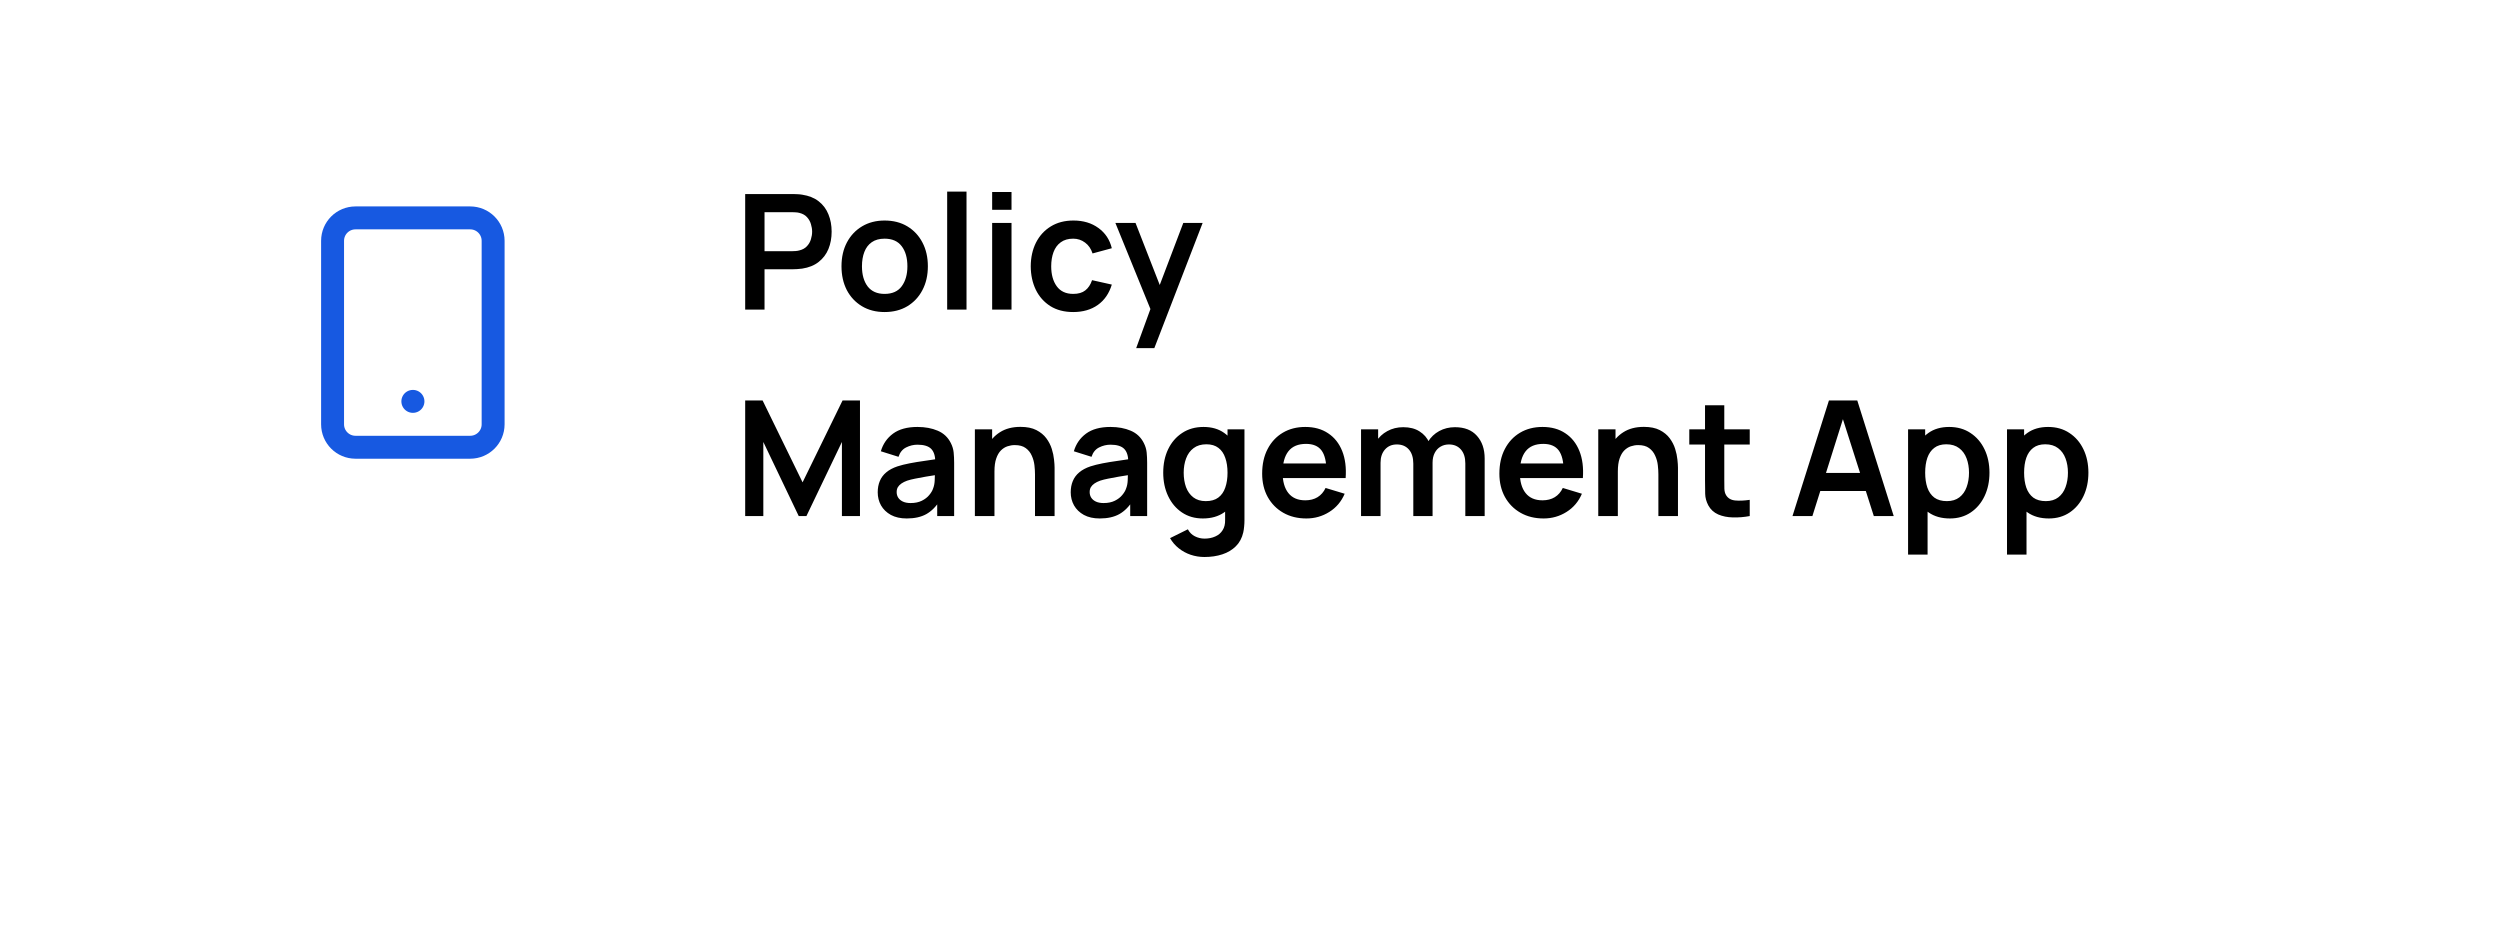 <svg width="218" height="82" viewBox="0 0 218 82" fill="none" xmlns="http://www.w3.org/2000/svg">
<g filter="url(#filter0_d_781_1977)">
<path fill-rule="evenodd" clip-rule="evenodd" d="M12.664 6.833C12.664 4.164 14.828 2 17.497 2H201.164C203.833 2 205.997 4.164 205.997 6.833V55.167C205.997 57.836 203.833 60 201.164 60H17.497C14.828 60 12.664 57.836 12.664 55.167V6.833Z" fill="white"/>
</g>
<path d="M64.98 27V16.92H69.145C69.243 16.92 69.369 16.925 69.523 16.934C69.677 16.939 69.819 16.953 69.95 16.976C70.533 17.065 71.014 17.258 71.392 17.557C71.775 17.856 72.057 18.234 72.239 18.691C72.426 19.144 72.519 19.648 72.519 20.203C72.519 20.754 72.426 21.258 72.239 21.715C72.052 22.168 71.768 22.543 71.385 22.842C71.007 23.141 70.529 23.334 69.95 23.423C69.819 23.442 69.675 23.456 69.516 23.465C69.362 23.474 69.238 23.479 69.145 23.479H66.667V27H64.98ZM66.667 21.904H69.075C69.168 21.904 69.273 21.899 69.39 21.89C69.507 21.881 69.614 21.862 69.712 21.834C69.992 21.764 70.211 21.64 70.37 21.463C70.533 21.286 70.648 21.085 70.713 20.861C70.783 20.637 70.818 20.418 70.818 20.203C70.818 19.988 70.783 19.769 70.713 19.545C70.648 19.316 70.533 19.113 70.37 18.936C70.211 18.759 69.992 18.635 69.712 18.565C69.614 18.537 69.507 18.521 69.39 18.516C69.273 18.507 69.168 18.502 69.075 18.502H66.667V21.904ZM77.137 27.21C76.381 27.21 75.721 27.04 75.156 26.699C74.592 26.358 74.153 25.889 73.84 25.292C73.532 24.69 73.378 23.999 73.378 23.22C73.378 22.427 73.537 21.731 73.854 21.134C74.172 20.537 74.613 20.07 75.177 19.734C75.742 19.398 76.395 19.23 77.137 19.23C77.898 19.23 78.561 19.4 79.125 19.741C79.69 20.082 80.129 20.553 80.441 21.155C80.754 21.752 80.91 22.441 80.91 23.22C80.91 24.004 80.752 24.697 80.434 25.299C80.122 25.896 79.683 26.365 79.118 26.706C78.554 27.042 77.893 27.21 77.137 27.21ZM77.137 25.628C77.809 25.628 78.309 25.404 78.635 24.956C78.962 24.508 79.125 23.929 79.125 23.22C79.125 22.487 78.96 21.904 78.628 21.47C78.297 21.031 77.8 20.812 77.137 20.812C76.685 20.812 76.311 20.915 76.017 21.12C75.728 21.321 75.513 21.603 75.373 21.967C75.233 22.326 75.163 22.744 75.163 23.22C75.163 23.953 75.329 24.538 75.66 24.977C75.996 25.411 76.489 25.628 77.137 25.628ZM82.593 27V16.71H84.28V27H82.593ZM86.516 18.292V16.745H88.204V18.292H86.516ZM86.516 27V19.44H88.204V27H86.516ZM93.583 27.21C92.804 27.21 92.139 27.037 91.588 26.692C91.038 26.342 90.615 25.866 90.321 25.264C90.032 24.662 89.885 23.981 89.88 23.22C89.885 22.445 90.037 21.759 90.335 21.162C90.639 20.56 91.068 20.089 91.623 19.748C92.179 19.403 92.839 19.23 93.604 19.23C94.463 19.23 95.189 19.447 95.781 19.881C96.379 20.31 96.768 20.898 96.95 21.645L95.27 22.1C95.14 21.694 94.923 21.379 94.619 21.155C94.316 20.926 93.971 20.812 93.583 20.812C93.145 20.812 92.783 20.917 92.498 21.127C92.214 21.332 92.004 21.617 91.868 21.981C91.733 22.345 91.665 22.758 91.665 23.22C91.665 23.939 91.826 24.52 92.148 24.963C92.47 25.406 92.949 25.628 93.583 25.628C94.031 25.628 94.384 25.525 94.64 25.32C94.902 25.115 95.098 24.818 95.228 24.431L96.95 24.816C96.717 25.586 96.309 26.179 95.725 26.594C95.142 27.005 94.428 27.21 93.583 27.21ZM99.074 30.36L100.53 26.363L100.558 27.539L97.261 19.44H99.018L101.356 25.432H100.908L103.183 19.44H104.87L100.656 30.36H99.074ZM64.98 45V34.92H66.499L69.985 42.06L73.471 34.92H74.99V45H73.415V38.539L70.321 45H69.649L66.562 38.539V45H64.98ZM79.071 45.21C78.525 45.21 78.063 45.107 77.685 44.902C77.307 44.692 77.02 44.414 76.824 44.069C76.632 43.724 76.537 43.343 76.537 42.928C76.537 42.564 76.597 42.237 76.719 41.948C76.84 41.654 77.027 41.402 77.279 41.192C77.531 40.977 77.857 40.802 78.259 40.667C78.562 40.569 78.917 40.48 79.323 40.401C79.733 40.322 80.177 40.249 80.653 40.184C81.133 40.114 81.635 40.039 82.158 39.96L81.556 40.303C81.56 39.78 81.444 39.395 81.206 39.148C80.968 38.901 80.566 38.777 80.002 38.777C79.661 38.777 79.332 38.856 79.015 39.015C78.697 39.174 78.476 39.447 78.35 39.834L76.81 39.351C76.996 38.712 77.351 38.198 77.874 37.811C78.401 37.424 79.11 37.23 80.002 37.23C80.674 37.23 81.264 37.34 81.773 37.559C82.286 37.778 82.666 38.138 82.914 38.637C83.049 38.903 83.131 39.176 83.159 39.456C83.187 39.731 83.201 40.032 83.201 40.359V45H81.724V43.362L81.969 43.628C81.628 44.174 81.229 44.575 80.772 44.832C80.319 45.084 79.752 45.21 79.071 45.21ZM79.407 43.866C79.789 43.866 80.116 43.798 80.387 43.663C80.657 43.528 80.872 43.362 81.031 43.166C81.194 42.97 81.304 42.786 81.36 42.613C81.448 42.398 81.497 42.153 81.507 41.878C81.521 41.598 81.528 41.372 81.528 41.199L82.046 41.353C81.537 41.432 81.101 41.502 80.737 41.563C80.373 41.624 80.06 41.682 79.799 41.738C79.537 41.789 79.306 41.848 79.106 41.913C78.91 41.983 78.744 42.065 78.609 42.158C78.473 42.251 78.368 42.359 78.294 42.48C78.224 42.601 78.189 42.744 78.189 42.907C78.189 43.094 78.235 43.259 78.329 43.404C78.422 43.544 78.557 43.656 78.735 43.74C78.917 43.824 79.141 43.866 79.407 43.866ZM90.252 45V41.36C90.252 41.122 90.236 40.858 90.203 40.569C90.17 40.28 90.093 40.002 89.972 39.736C89.855 39.465 89.678 39.244 89.44 39.071C89.207 38.898 88.889 38.812 88.488 38.812C88.273 38.812 88.061 38.847 87.851 38.917C87.641 38.987 87.45 39.108 87.277 39.281C87.109 39.449 86.974 39.682 86.871 39.981C86.768 40.275 86.717 40.653 86.717 41.115L85.716 40.688C85.716 40.044 85.84 39.461 86.087 38.938C86.339 38.415 86.708 38 87.193 37.692C87.678 37.379 88.276 37.223 88.985 37.223C89.545 37.223 90.007 37.316 90.371 37.503C90.735 37.69 91.024 37.928 91.239 38.217C91.454 38.506 91.612 38.814 91.715 39.141C91.818 39.468 91.883 39.778 91.911 40.072C91.944 40.361 91.96 40.597 91.96 40.779V45H90.252ZM85.009 45V37.44H86.514V39.785H86.717V45H85.009ZM95.901 45.21C95.355 45.21 94.893 45.107 94.515 44.902C94.137 44.692 93.85 44.414 93.654 44.069C93.462 43.724 93.367 43.343 93.367 42.928C93.367 42.564 93.427 42.237 93.549 41.948C93.67 41.654 93.857 41.402 94.109 41.192C94.361 40.977 94.687 40.802 95.089 40.667C95.392 40.569 95.747 40.48 96.153 40.401C96.563 40.322 97.007 40.249 97.483 40.184C97.963 40.114 98.465 40.039 98.988 39.96L98.386 40.303C98.39 39.78 98.274 39.395 98.036 39.148C97.798 38.901 97.396 38.777 96.832 38.777C96.491 38.777 96.162 38.856 95.845 39.015C95.527 39.174 95.306 39.447 95.18 39.834L93.64 39.351C93.826 38.712 94.181 38.198 94.704 37.811C95.231 37.424 95.94 37.23 96.832 37.23C97.504 37.23 98.094 37.34 98.603 37.559C99.116 37.778 99.496 38.138 99.744 38.637C99.879 38.903 99.961 39.176 99.989 39.456C100.017 39.731 100.031 40.032 100.031 40.359V45H98.554V43.362L98.799 43.628C98.458 44.174 98.059 44.575 97.602 44.832C97.149 45.084 96.582 45.21 95.901 45.21ZM96.237 43.866C96.619 43.866 96.946 43.798 97.217 43.663C97.487 43.528 97.702 43.362 97.861 43.166C98.024 42.97 98.134 42.786 98.19 42.613C98.278 42.398 98.327 42.153 98.337 41.878C98.351 41.598 98.358 41.372 98.358 41.199L98.876 41.353C98.367 41.432 97.931 41.502 97.567 41.563C97.203 41.624 96.89 41.682 96.629 41.738C96.367 41.789 96.136 41.848 95.936 41.913C95.74 41.983 95.574 42.065 95.439 42.158C95.303 42.251 95.198 42.359 95.124 42.48C95.054 42.601 95.019 42.744 95.019 42.907C95.019 43.094 95.065 43.259 95.159 43.404C95.252 43.544 95.387 43.656 95.565 43.74C95.747 43.824 95.971 43.866 96.237 43.866ZM105.031 48.57C104.611 48.57 104.207 48.505 103.82 48.374C103.437 48.243 103.092 48.054 102.784 47.807C102.476 47.564 102.224 47.27 102.028 46.925L103.582 46.155C103.727 46.43 103.93 46.633 104.191 46.764C104.457 46.899 104.739 46.967 105.038 46.967C105.388 46.967 105.701 46.904 105.976 46.778C106.251 46.657 106.464 46.475 106.613 46.232C106.767 45.994 106.839 45.695 106.83 45.336V43.187H107.04V37.44H108.517V45.364C108.517 45.555 108.508 45.737 108.489 45.91C108.475 46.087 108.449 46.26 108.412 46.428C108.3 46.918 108.085 47.319 107.768 47.632C107.451 47.949 107.056 48.185 106.585 48.339C106.118 48.493 105.6 48.57 105.031 48.57ZM104.884 45.21C104.189 45.21 103.582 45.035 103.064 44.685C102.546 44.335 102.145 43.859 101.86 43.257C101.575 42.655 101.433 41.976 101.433 41.22C101.433 40.455 101.575 39.773 101.86 39.176C102.149 38.574 102.558 38.1 103.085 37.755C103.612 37.405 104.233 37.23 104.947 37.23C105.666 37.23 106.268 37.405 106.753 37.755C107.243 38.1 107.614 38.574 107.866 39.176C108.118 39.778 108.244 40.459 108.244 41.22C108.244 41.971 108.118 42.65 107.866 43.257C107.614 43.859 107.238 44.335 106.739 44.685C106.24 45.035 105.621 45.21 104.884 45.21ZM105.143 43.698C105.596 43.698 105.96 43.595 106.235 43.39C106.515 43.18 106.718 42.888 106.844 42.515C106.975 42.142 107.04 41.71 107.04 41.22C107.04 40.725 106.975 40.294 106.844 39.925C106.718 39.552 106.52 39.262 106.249 39.057C105.978 38.847 105.628 38.742 105.199 38.742C104.746 38.742 104.373 38.854 104.079 39.078C103.785 39.297 103.568 39.596 103.428 39.974C103.288 40.347 103.218 40.763 103.218 41.22C103.218 41.682 103.286 42.102 103.421 42.48C103.561 42.853 103.773 43.15 104.058 43.369C104.343 43.588 104.704 43.698 105.143 43.698ZM113.917 45.21C113.152 45.21 112.48 45.044 111.901 44.713C111.322 44.382 110.87 43.922 110.543 43.334C110.221 42.746 110.06 42.069 110.06 41.304C110.06 40.478 110.219 39.762 110.536 39.155C110.853 38.544 111.294 38.07 111.859 37.734C112.424 37.398 113.077 37.23 113.819 37.23C114.603 37.23 115.268 37.414 115.814 37.783C116.365 38.147 116.773 38.663 117.039 39.33C117.305 39.997 117.405 40.784 117.34 41.689H115.667V41.073C115.662 40.252 115.518 39.652 115.233 39.274C114.948 38.896 114.5 38.707 113.889 38.707C113.198 38.707 112.685 38.922 112.349 39.351C112.013 39.776 111.845 40.399 111.845 41.22C111.845 41.985 112.013 42.578 112.349 42.998C112.685 43.418 113.175 43.628 113.819 43.628C114.234 43.628 114.591 43.537 114.89 43.355C115.193 43.168 115.427 42.9 115.59 42.55L117.256 43.054C116.967 43.735 116.519 44.265 115.912 44.643C115.31 45.021 114.645 45.21 113.917 45.21ZM111.313 41.689V40.415H116.514V41.689H111.313ZM127.776 45V40.408C127.776 39.89 127.647 39.486 127.391 39.197C127.134 38.903 126.786 38.756 126.348 38.756C126.077 38.756 125.834 38.819 125.62 38.945C125.405 39.066 125.235 39.248 125.109 39.491C124.983 39.729 124.92 40.014 124.92 40.345L124.171 39.904C124.166 39.381 124.283 38.922 124.521 38.525C124.763 38.124 125.09 37.811 125.501 37.587C125.911 37.363 126.369 37.251 126.873 37.251C127.708 37.251 128.347 37.503 128.791 38.007C129.239 38.506 129.463 39.164 129.463 39.981V45H127.776ZM118.683 45V37.44H120.174V39.785H120.384V45H118.683ZM123.24 45V40.429C123.24 39.902 123.111 39.491 122.855 39.197C122.598 38.903 122.248 38.756 121.805 38.756C121.375 38.756 121.03 38.903 120.769 39.197C120.512 39.491 120.384 39.874 120.384 40.345L119.628 39.841C119.628 39.351 119.749 38.91 119.992 38.518C120.234 38.126 120.561 37.818 120.972 37.594C121.387 37.365 121.851 37.251 122.365 37.251C122.929 37.251 123.401 37.372 123.779 37.615C124.161 37.853 124.446 38.18 124.633 38.595C124.824 39.006 124.92 39.47 124.92 39.988V45H123.24ZM134.603 45.21C133.837 45.21 133.165 45.044 132.587 44.713C132.008 44.382 131.555 43.922 131.229 43.334C130.907 42.746 130.746 42.069 130.746 41.304C130.746 40.478 130.904 39.762 131.222 39.155C131.539 38.544 131.98 38.07 132.545 37.734C133.109 37.398 133.763 37.23 134.505 37.23C135.289 37.23 135.954 37.414 136.5 37.783C137.05 38.147 137.459 38.663 137.725 39.33C137.991 39.997 138.091 40.784 138.026 41.689H136.353V41.073C136.348 40.252 136.203 39.652 135.919 39.274C135.634 38.896 135.186 38.707 134.575 38.707C133.884 38.707 133.371 38.922 133.035 39.351C132.699 39.776 132.531 40.399 132.531 41.22C132.531 41.985 132.699 42.578 133.035 42.998C133.371 43.418 133.861 43.628 134.505 43.628C134.92 43.628 135.277 43.537 135.576 43.355C135.879 43.168 136.112 42.9 136.276 42.55L137.942 43.054C137.652 43.735 137.204 44.265 136.598 44.643C135.996 45.021 135.331 45.21 134.603 45.21ZM131.999 41.689V40.415H137.2V41.689H131.999ZM144.611 45V41.36C144.611 41.122 144.595 40.858 144.562 40.569C144.53 40.28 144.453 40.002 144.331 39.736C144.215 39.465 144.037 39.244 143.799 39.071C143.566 38.898 143.249 38.812 142.847 38.812C142.633 38.812 142.42 38.847 142.21 38.917C142 38.987 141.809 39.108 141.636 39.281C141.468 39.449 141.333 39.682 141.23 39.981C141.128 40.275 141.076 40.653 141.076 41.115L140.075 40.688C140.075 40.044 140.199 39.461 140.446 38.938C140.698 38.415 141.067 38 141.552 37.692C142.038 37.379 142.635 37.223 143.344 37.223C143.904 37.223 144.366 37.316 144.73 37.503C145.094 37.69 145.384 37.928 145.598 38.217C145.813 38.506 145.972 38.814 146.074 39.141C146.177 39.468 146.242 39.778 146.27 40.072C146.303 40.361 146.319 40.597 146.319 40.779V45H144.611ZM139.368 45V37.44H140.873V39.785H141.076V45H139.368ZM152.577 45C152.078 45.093 151.588 45.133 151.107 45.119C150.631 45.11 150.204 45.023 149.826 44.86C149.448 44.692 149.161 44.428 148.965 44.069C148.792 43.742 148.701 43.409 148.692 43.068C148.683 42.727 148.678 42.342 148.678 41.913V35.34H150.358V41.815C150.358 42.118 150.36 42.384 150.365 42.613C150.374 42.842 150.423 43.028 150.512 43.173C150.68 43.453 150.948 43.609 151.317 43.642C151.686 43.675 152.106 43.656 152.577 43.586V45ZM147.306 38.763V37.44H152.577V38.763H147.306ZM156.305 45L159.483 34.92H161.954L165.132 45H163.396L160.512 35.956H160.89L158.041 45H156.305ZM158.076 42.816V41.241H163.368V42.816H158.076ZM170.031 45.21C169.294 45.21 168.675 45.035 168.176 44.685C167.677 44.335 167.301 43.859 167.049 43.257C166.797 42.65 166.671 41.971 166.671 41.22C166.671 40.459 166.797 39.778 167.049 39.176C167.301 38.574 167.67 38.1 168.155 37.755C168.645 37.405 169.249 37.23 169.968 37.23C170.682 37.23 171.3 37.405 171.823 37.755C172.35 38.1 172.759 38.574 173.048 39.176C173.337 39.773 173.482 40.455 173.482 41.22C173.482 41.976 173.34 42.655 173.055 43.257C172.77 43.859 172.369 44.335 171.851 44.685C171.333 45.035 170.726 45.21 170.031 45.21ZM166.384 48.36V37.44H167.875V42.746H168.085V48.36H166.384ZM169.772 43.698C170.211 43.698 170.572 43.588 170.857 43.369C171.142 43.15 171.352 42.853 171.487 42.48C171.627 42.102 171.697 41.682 171.697 41.22C171.697 40.763 171.627 40.347 171.487 39.974C171.347 39.596 171.13 39.297 170.836 39.078C170.542 38.854 170.169 38.742 169.716 38.742C169.287 38.742 168.937 38.847 168.666 39.057C168.395 39.262 168.195 39.552 168.064 39.925C167.938 40.294 167.875 40.725 167.875 41.22C167.875 41.71 167.938 42.142 168.064 42.515C168.195 42.888 168.398 43.18 168.673 43.39C168.953 43.595 169.319 43.698 169.772 43.698ZM178.658 45.21C177.921 45.21 177.302 45.035 176.803 44.685C176.304 44.335 175.928 43.859 175.676 43.257C175.424 42.65 175.298 41.971 175.298 41.22C175.298 40.459 175.424 39.778 175.676 39.176C175.928 38.574 176.297 38.1 176.782 37.755C177.272 37.405 177.876 37.23 178.595 37.23C179.309 37.23 179.927 37.405 180.45 37.755C180.977 38.1 181.386 38.574 181.675 39.176C181.964 39.773 182.109 40.455 182.109 41.22C182.109 41.976 181.967 42.655 181.682 43.257C181.397 43.859 180.996 44.335 180.478 44.685C179.96 45.035 179.353 45.21 178.658 45.21ZM175.011 48.36V37.44H176.502V42.746H176.712V48.36H175.011ZM178.399 43.698C178.838 43.698 179.199 43.588 179.484 43.369C179.769 43.15 179.979 42.853 180.114 42.48C180.254 42.102 180.324 41.682 180.324 41.22C180.324 40.763 180.254 40.347 180.114 39.974C179.974 39.596 179.757 39.297 179.463 39.078C179.169 38.854 178.796 38.742 178.343 38.742C177.914 38.742 177.564 38.847 177.293 39.057C177.022 39.262 176.822 39.552 176.691 39.925C176.565 40.294 176.502 40.725 176.502 41.22C176.502 41.71 176.565 42.142 176.691 42.515C176.822 42.888 177.025 43.18 177.3 43.39C177.58 43.595 177.946 43.698 178.399 43.698Z" fill="black"/>
<path d="M41 19H31C29.895 19 29 19.895 29 21V37C29 38.105 29.895 39 31 39H41C42.105 39 43 38.105 43 37V21C43 19.895 42.105 19 41 19Z" stroke="#1759E1" stroke-width="2" stroke-linecap="round" stroke-linejoin="round"/>
<path d="M36 35H36.01" stroke="#1759E1" stroke-width="2" stroke-linecap="round" stroke-linejoin="round"/>
<defs>
<filter id="filter0_d_781_1977" x="0.664" y="0" width="217.336" height="82" filterUnits="userSpaceOnUse" color-interpolation-filters="sRGB">
<feFlood flood-opacity="0" result="BackgroundImageFix"/>
<feColorMatrix in="SourceAlpha" type="matrix" values="0 0 0 0 0 0 0 0 0 0 0 0 0 0 0 0 0 0 127 0" result="hardAlpha"/>
<feOffset dy="10"/>
<feGaussianBlur stdDeviation="6"/>
<feComposite in2="hardAlpha" operator="out"/>
<feColorMatrix type="matrix" values="0 0 0 0 0.733 0 0 0 0 0.816 0 0 0 0 0.929 0 0 0 0.22 0"/>
<feBlend mode="normal" in2="BackgroundImageFix" result="effect1_dropShadow_781_1977"/>
<feBlend mode="normal" in="SourceGraphic" in2="effect1_dropShadow_781_1977" result="shape"/>
</filter>
</defs>
</svg>
